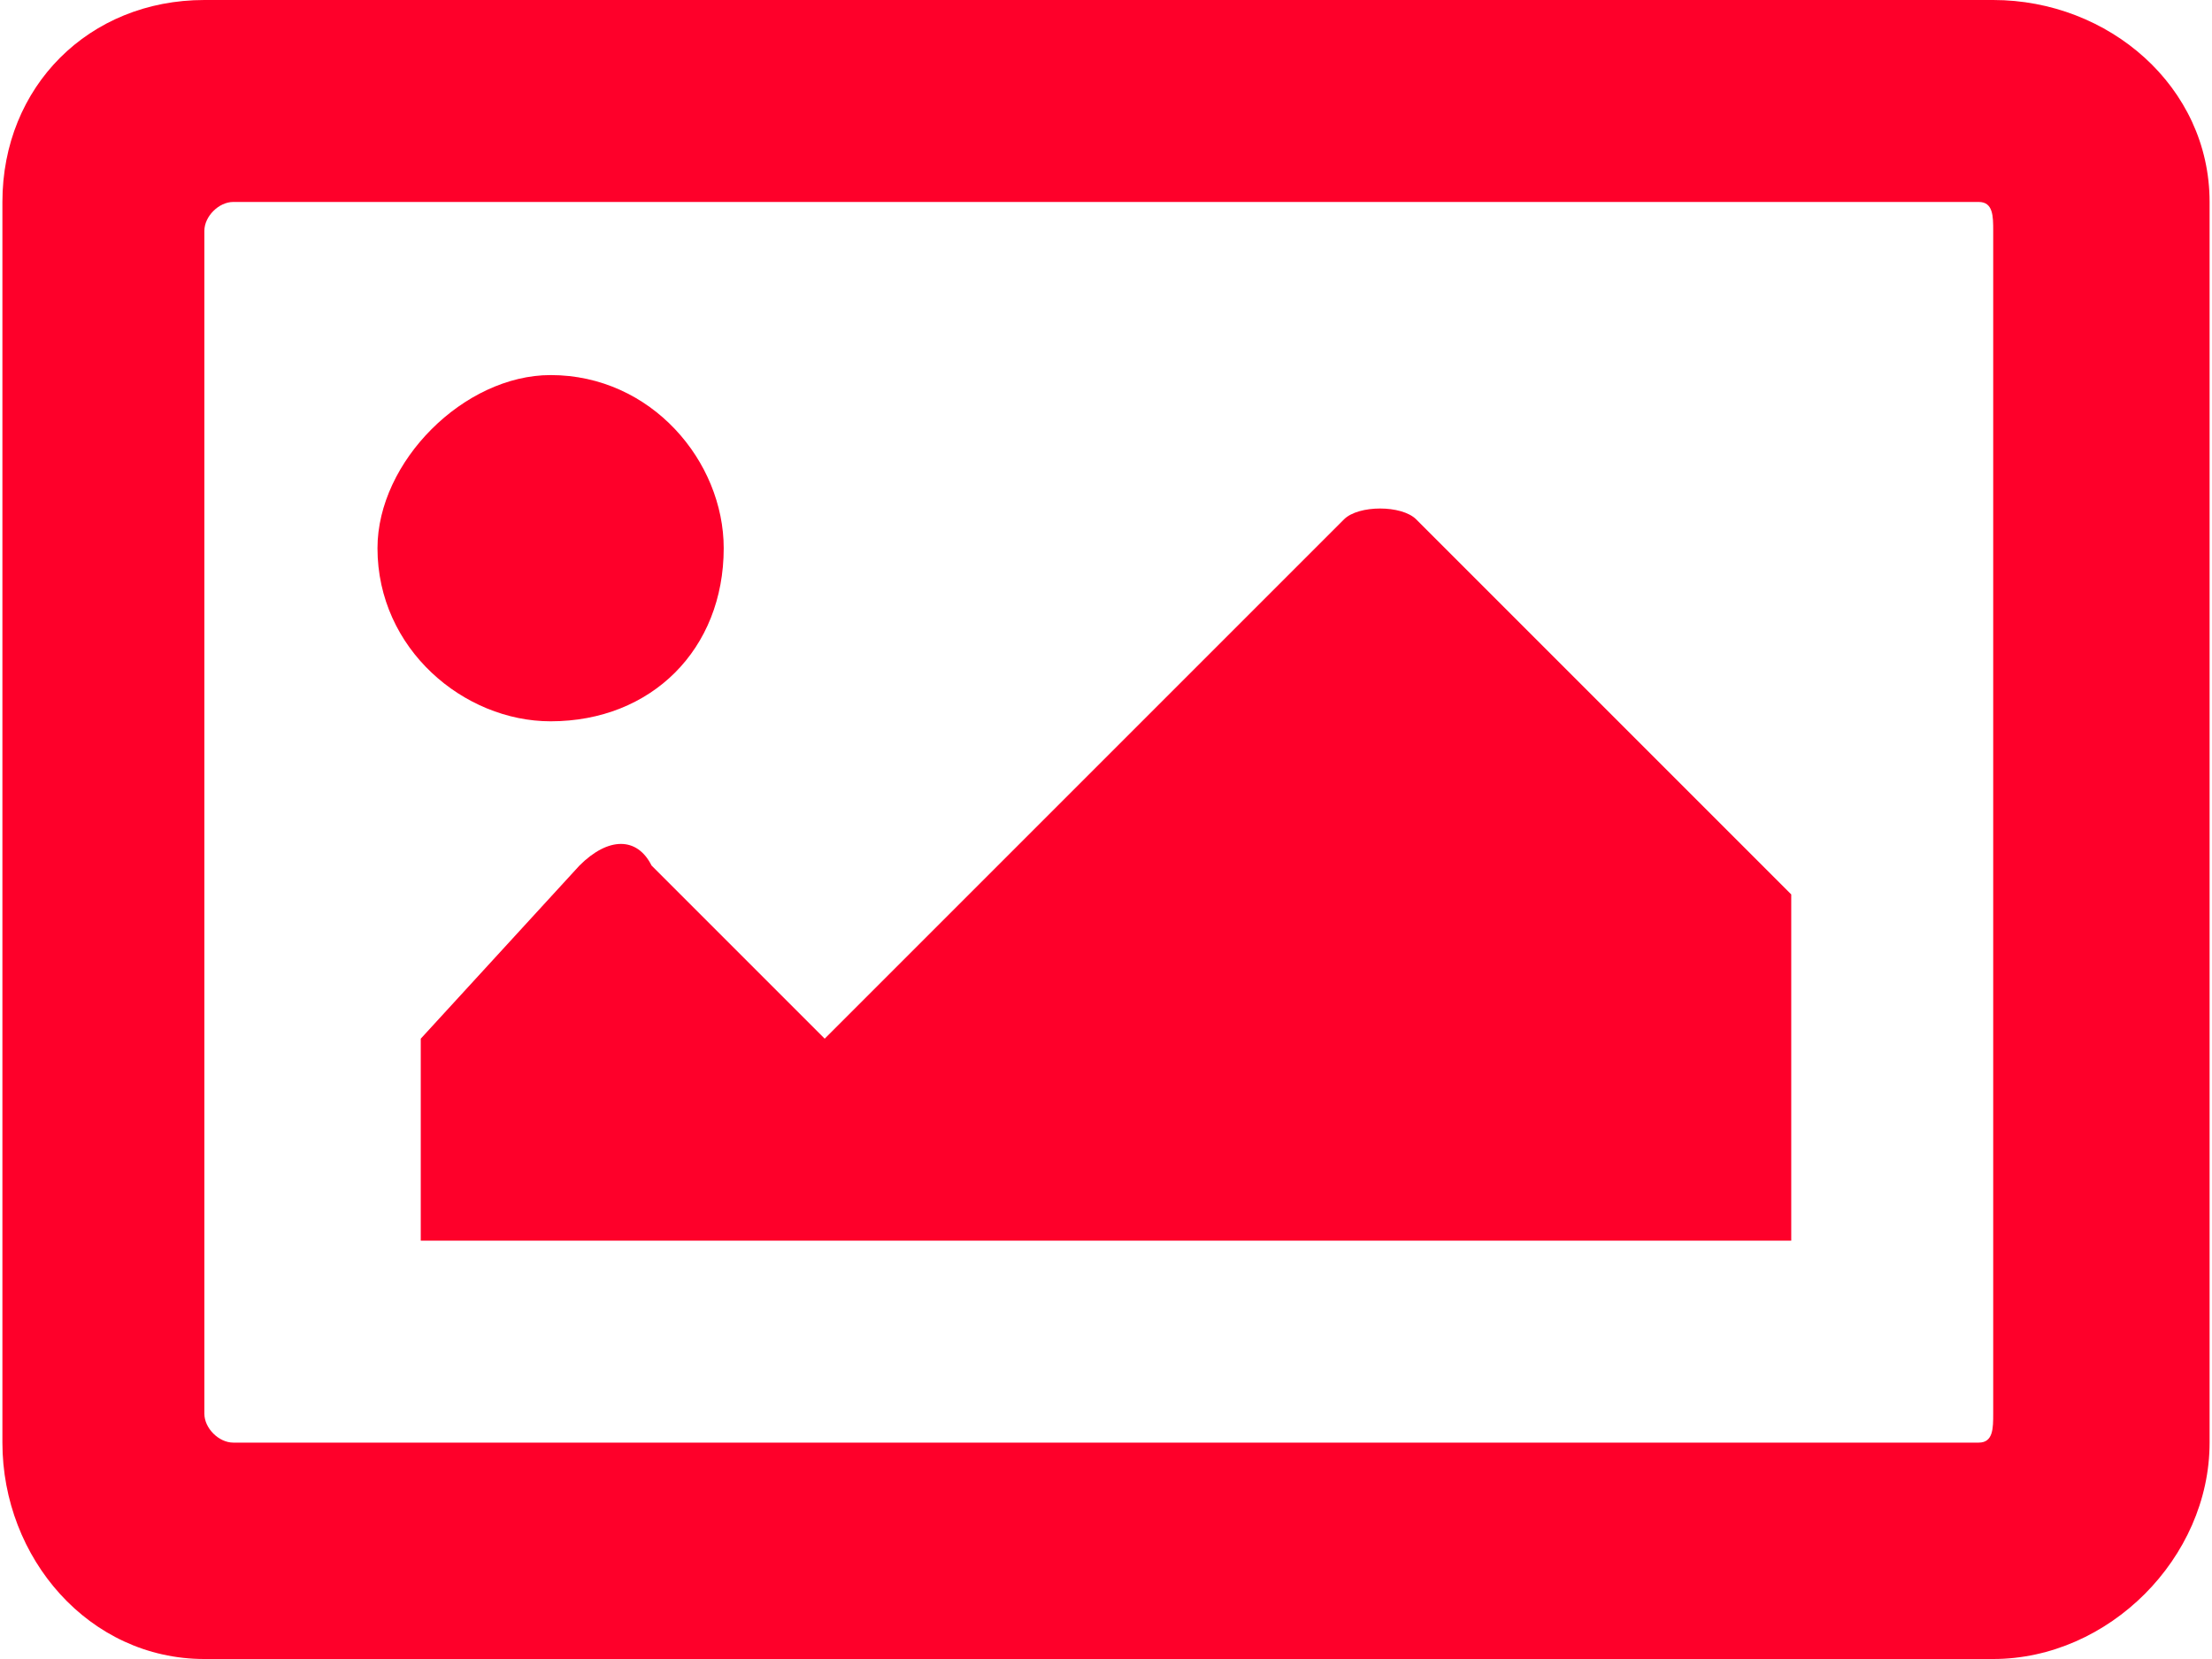 <?xml version="1.0" encoding="UTF-8"?>
<!DOCTYPE svg PUBLIC "-//W3C//DTD SVG 1.1//EN" "http://www.w3.org/Graphics/SVG/1.1/DTD/svg11.dtd">
<!-- Creator: CorelDRAW 2018 (64-Bit) -->
<svg xmlns="http://www.w3.org/2000/svg" xml:space="preserve" width="80px" height="60px" version="1.1" style="shape-rendering:geometricPrecision; text-rendering:geometricPrecision; image-rendering:optimizeQuality; fill-rule:evenodd; clip-rule:evenodd"
viewBox="0 0 1.53 1.15"
 xmlns:xlink="http://www.w3.org/1999/xlink">
 <defs>
  <style type="text/css">
   <![CDATA[
    .fil0 {fill:#FE002A}
   ]]>
  </style>
 </defs>
 <g id="Livello_x0020_1">
  <path class="fil0" d="M1.38 0l-1.24 0c-0.08,0 -0.14,0.06 -0.14,0.14l0 0.86c0,0.08 0.06,0.15 0.14,0.15l1.24 0c0.08,0 0.15,-0.07 0.15,-0.15l0 -0.86c0,-0.08 -0.07,-0.14 -0.15,-0.14zm-0.01 1l-1.21 0c-0.01,0 -0.02,-0.01 -0.02,-0.02l0 -0.82c0,-0.01 0.01,-0.02 0.02,-0.02l1.21 0c0.01,0 0.01,0.01 0.01,0.02l0 0.82c0,0.01 0,0.02 -0.01,0.02l0 0zm-0.99 -0.74c-0.06,0 -0.12,0.06 -0.12,0.12 0,0.07 0.06,0.12 0.12,0.12 0.07,0 0.12,-0.05 0.12,-0.12 0,-0.06 -0.05,-0.12 -0.12,-0.12zm-0.09 0.6l0.95 0 0 -0.24 -0.26 -0.26c-0.01,-0.01 -0.04,-0.01 -0.05,0l-0.36 0.36 -0.12 -0.12c-0.01,-0.02 -0.03,-0.02 -0.05,0l-0.11 0.12 0 0.14z"/>
 </g>
</svg>
